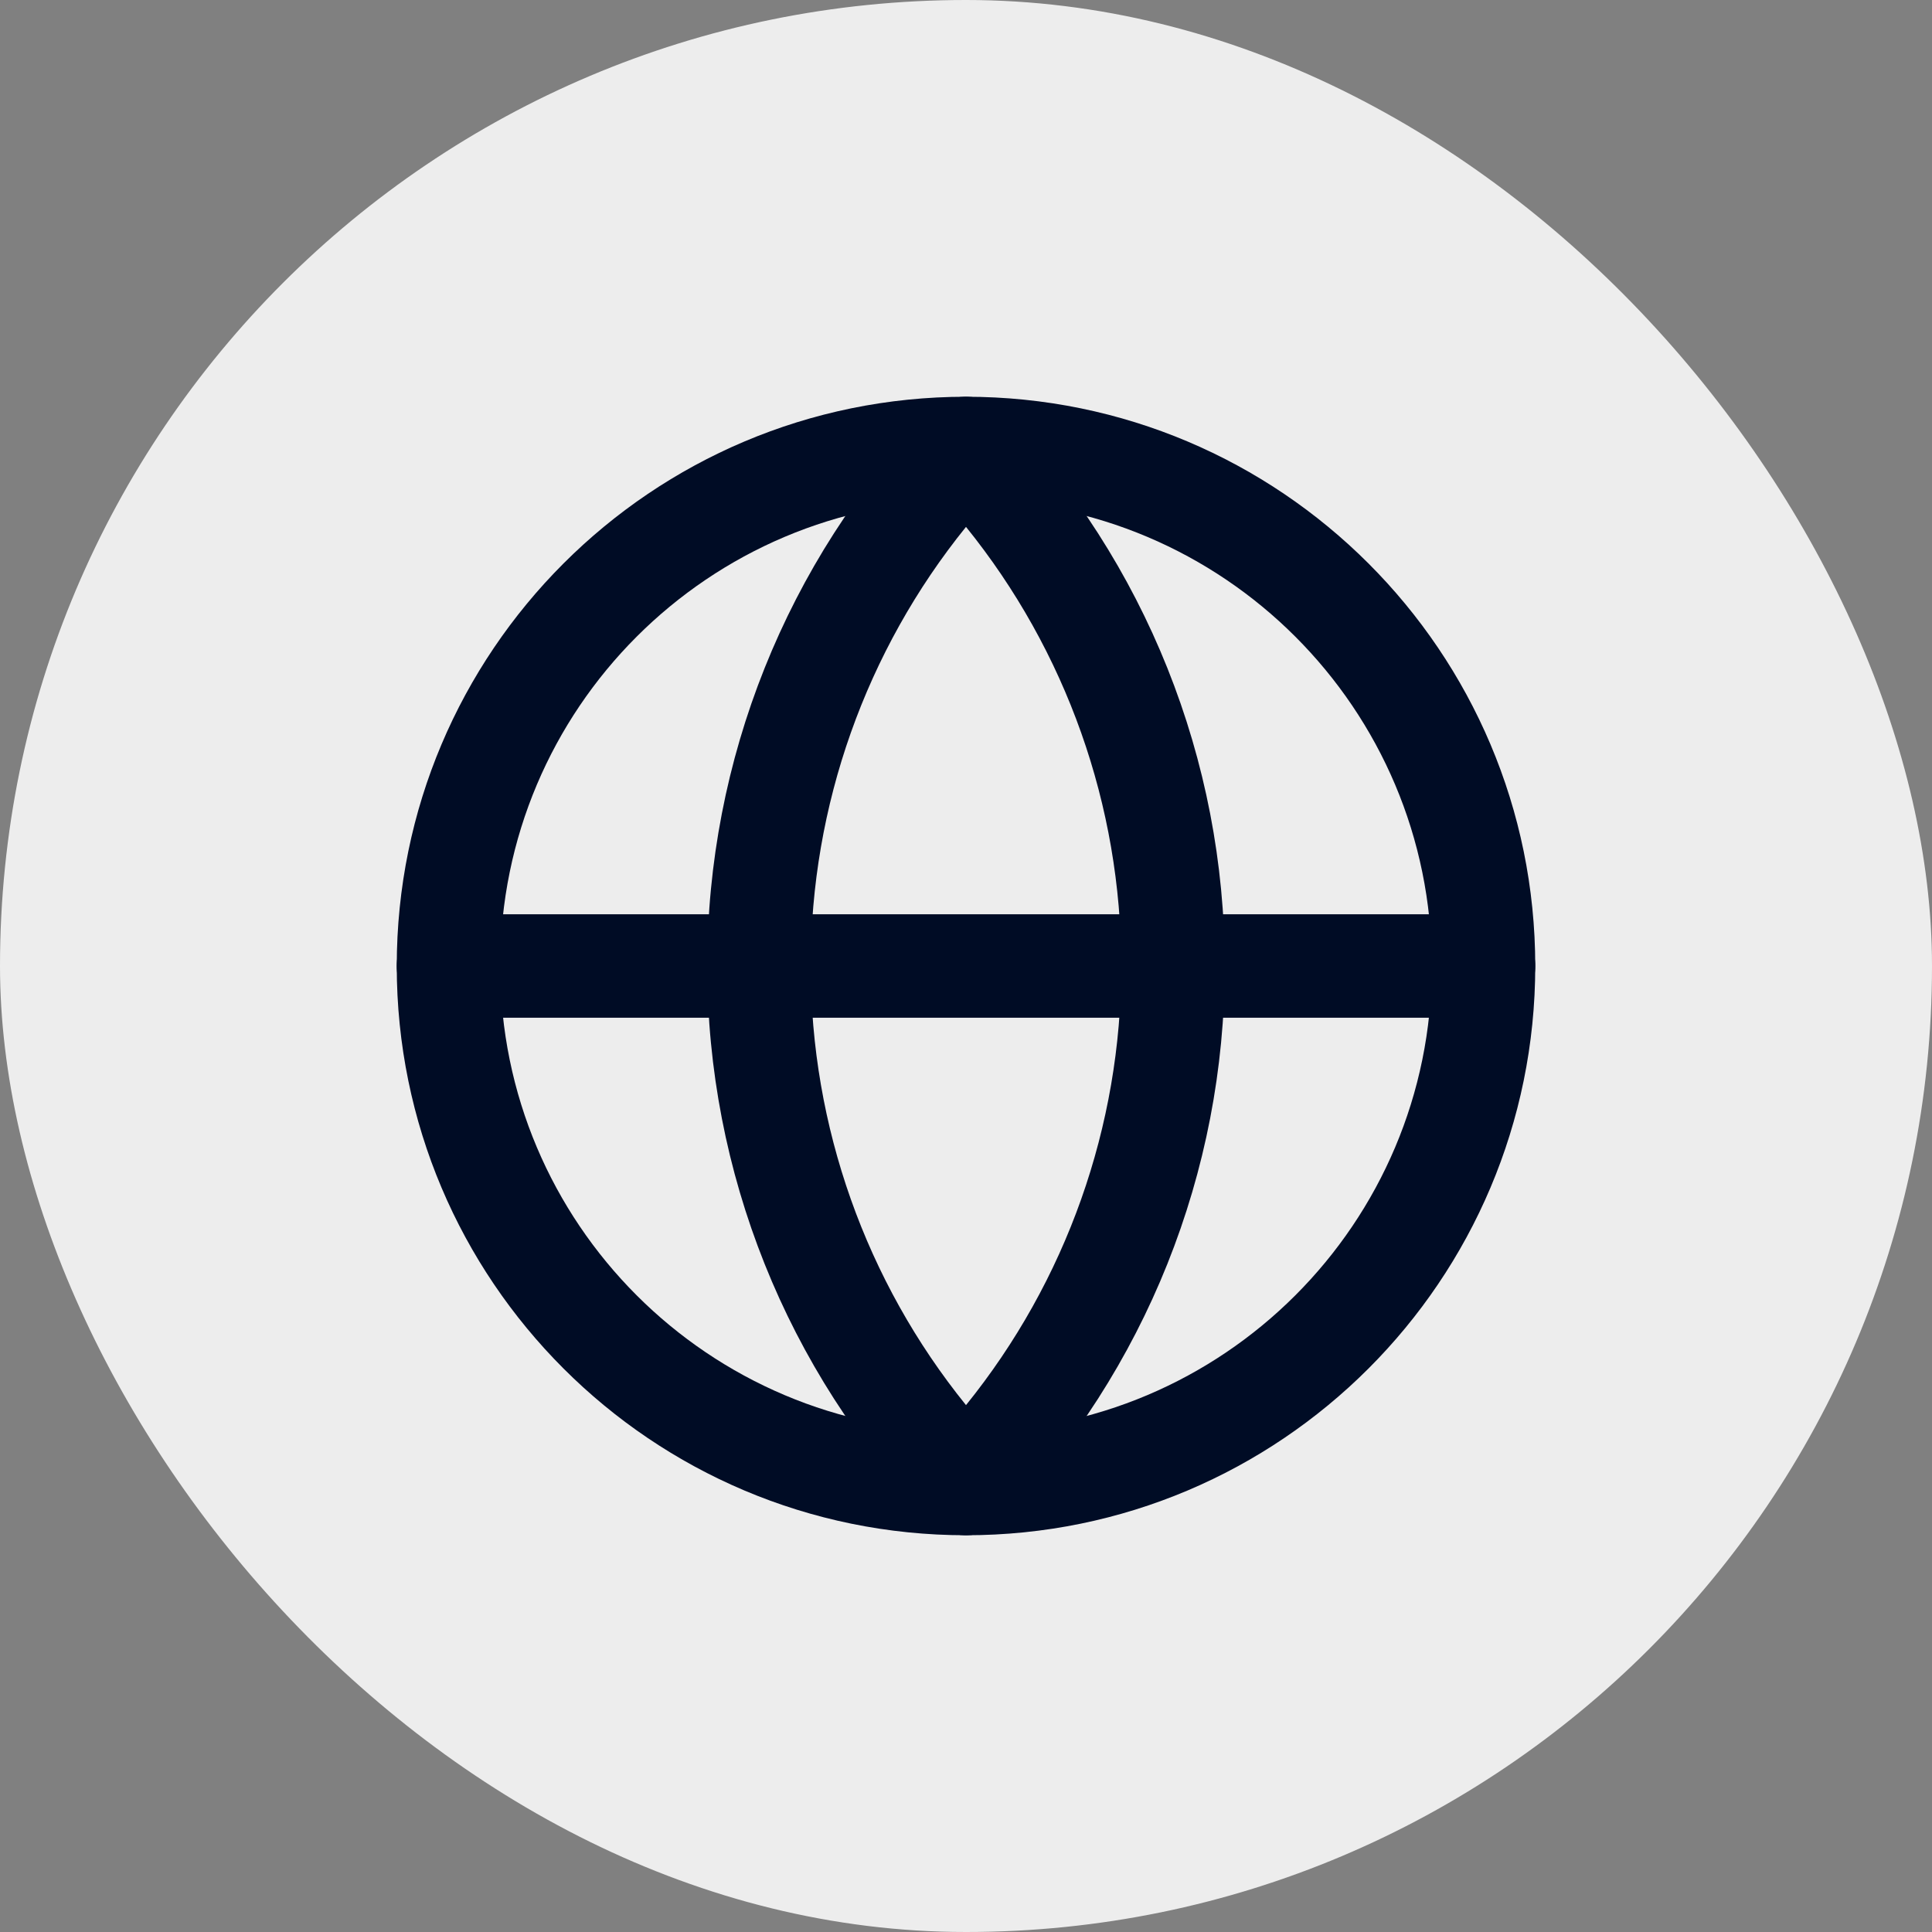 <svg width="28" height="28" viewBox="0 0 28 28" fill="none" xmlns="http://www.w3.org/2000/svg">
<rect x="0" y="0" width="28" height="28" fill="#808080" stroke="none"/>
<rect width="28" height="28" rx="14" fill="#EDEDED"/>
<g clip-path="url(#clip0_21_165)">
<path fill-rule="evenodd" clip-rule="evenodd" d="M14 7.25C10.272 7.25 7.25 10.272 7.25 14C7.25 17.728 10.272 20.75 14 20.75C17.728 20.75 20.75 17.728 20.75 14C20.75 10.272 17.728 7.25 14 7.25ZM5.75 14C5.75 9.444 9.444 5.75 14 5.75C18.556 5.75 22.25 9.444 22.25 14C22.25 18.556 18.556 22.25 14 22.25C9.444 22.25 5.75 18.556 5.75 14Z" fill="#000C25"/>
<path fill-rule="evenodd" clip-rule="evenodd" d="M14 5.75C14.205 5.75 14.402 5.834 14.543 5.983C16.602 8.144 17.75 11.015 17.75 14C17.75 16.985 16.602 19.856 14.543 22.017C14.402 22.166 14.205 22.25 14 22.25C13.795 22.25 13.598 22.166 13.457 22.017C11.398 19.856 10.25 16.985 10.25 14C10.25 11.015 11.398 8.144 13.457 5.983C13.598 5.834 13.795 5.75 14 5.75ZM14 7.636C12.549 9.431 11.75 11.676 11.75 14C11.75 16.324 12.549 18.569 14 20.364C15.451 18.569 16.25 16.324 16.25 14C16.25 11.676 15.451 9.431 14 7.636Z" fill="#000C25"/>
<path fill-rule="evenodd" clip-rule="evenodd" d="M5.75 14C5.75 13.586 6.086 13.25 6.5 13.25H21.5C21.914 13.25 22.25 13.586 22.25 14C22.25 14.414 21.914 14.75 21.5 14.75H6.5C6.086 14.75 5.75 14.414 5.75 14Z" fill="#000C25"/>
</g>
<defs>
<clipPath id="clip0_21_165">
<rect width="18" height="18" fill="white" transform="translate(5 5)"/>
</clipPath>
</defs>
</svg>

